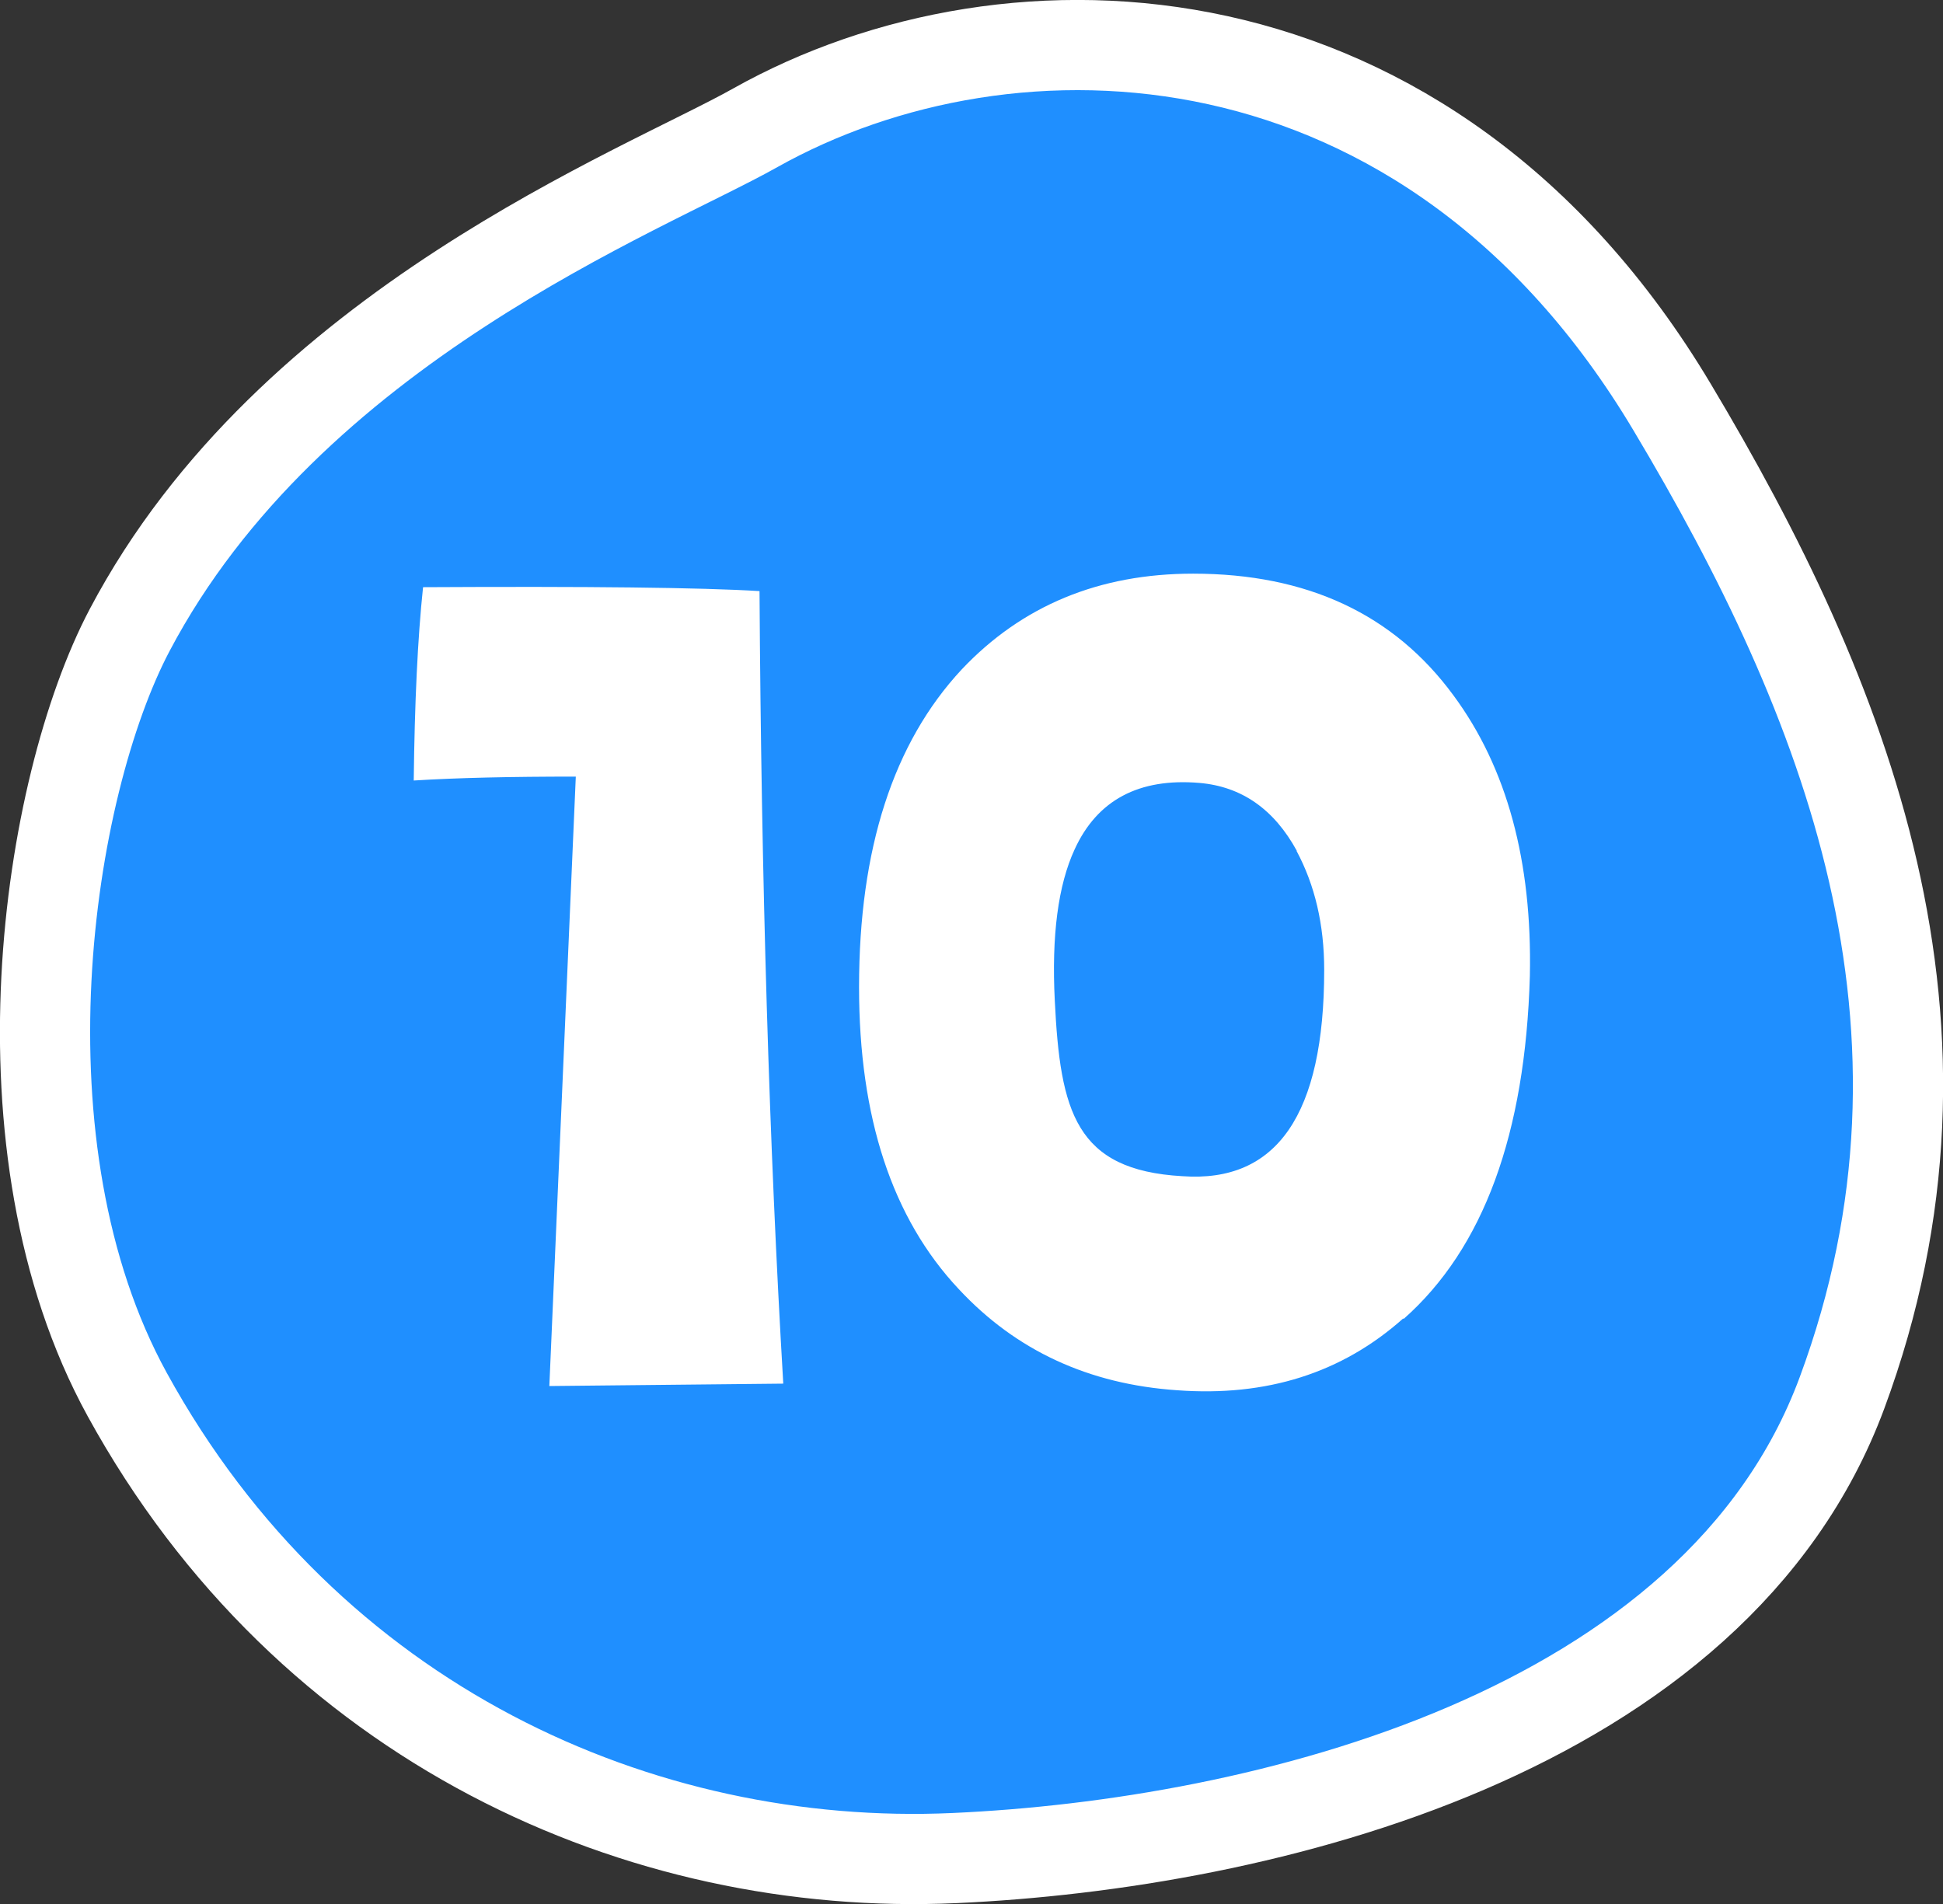 <?xml version="1.0" encoding="UTF-8"?>
<svg id="_レイヤー_2" data-name="レイヤー 2" xmlns="http://www.w3.org/2000/svg" viewBox="0 0 64.62 63.33">
  <rect x="0" y="0" width="64.62" height="63.33" fill="#333333" stroke="none"/>
  <defs>
    <style>
      .cls-1 {
        fill: #1f8fff;
        stroke: #fff;
        stroke-width: 3px;
      }

      .cls-1, .cls-2 {
        fill-rule: evenodd;
      }

      .cls-2 {
        fill: #fff;
        stroke-width: 0px;
      }
    </style>
  </defs>
  <g id="_レイヤー_1-2" data-name="レイヤー 1">
    <g>
      <path class="cls-1" d="m25.12,4.25C33.62-.52,47.49-.07,55.61,13.54c5.78,9.67,10.16,20.62,5.65,32.79-4.21,11.35-19.27,15.01-29.52,15.47-10.41.47-21.48-4.43-27.51-15.42-4.51-8.22-2.68-20.18.08-25.42C9.64,10.85,21.41,6.34,25.12,4.25Z"/>
      <path class="cls-2" d="m46.67,43.85c-2.04,1.82-4.55,2.61-7.52,2.39-2.94-.2-5.36-1.32-7.26-3.36-2.22-2.36-3.32-5.71-3.32-10.05,0-4.6,1.14-8.12,3.41-10.56,2.01-2.13,4.58-3.19,7.7-3.19,3.79,0,6.68,1.35,8.66,4.05,1.78,2.41,2.62,5.52,2.54,9.33-.15,5.25-1.54,9.06-4.2,11.41Zm-3.54-15.55c-.76-1.39-1.84-2.14-3.24-2.26-2.01-.17-3.4.57-4.15,2.21-.55,1.19-.77,2.87-.66,5.03.18,3.69.69,5.64,4.24,5.84,3.15.23,4.72-2.06,4.72-6.86,0-1.51-.31-2.82-.92-3.96Zm-23.99-2.47c-2.16,0-3.95.04-5.38.13.03-2.58.13-4.73.31-6.43,5.51-.03,9.24.01,11.19.13.06,9.63.32,18.41.79,26.36l-7.78.08.88-20.27Z"/>
    </g>
  </g>
</svg>